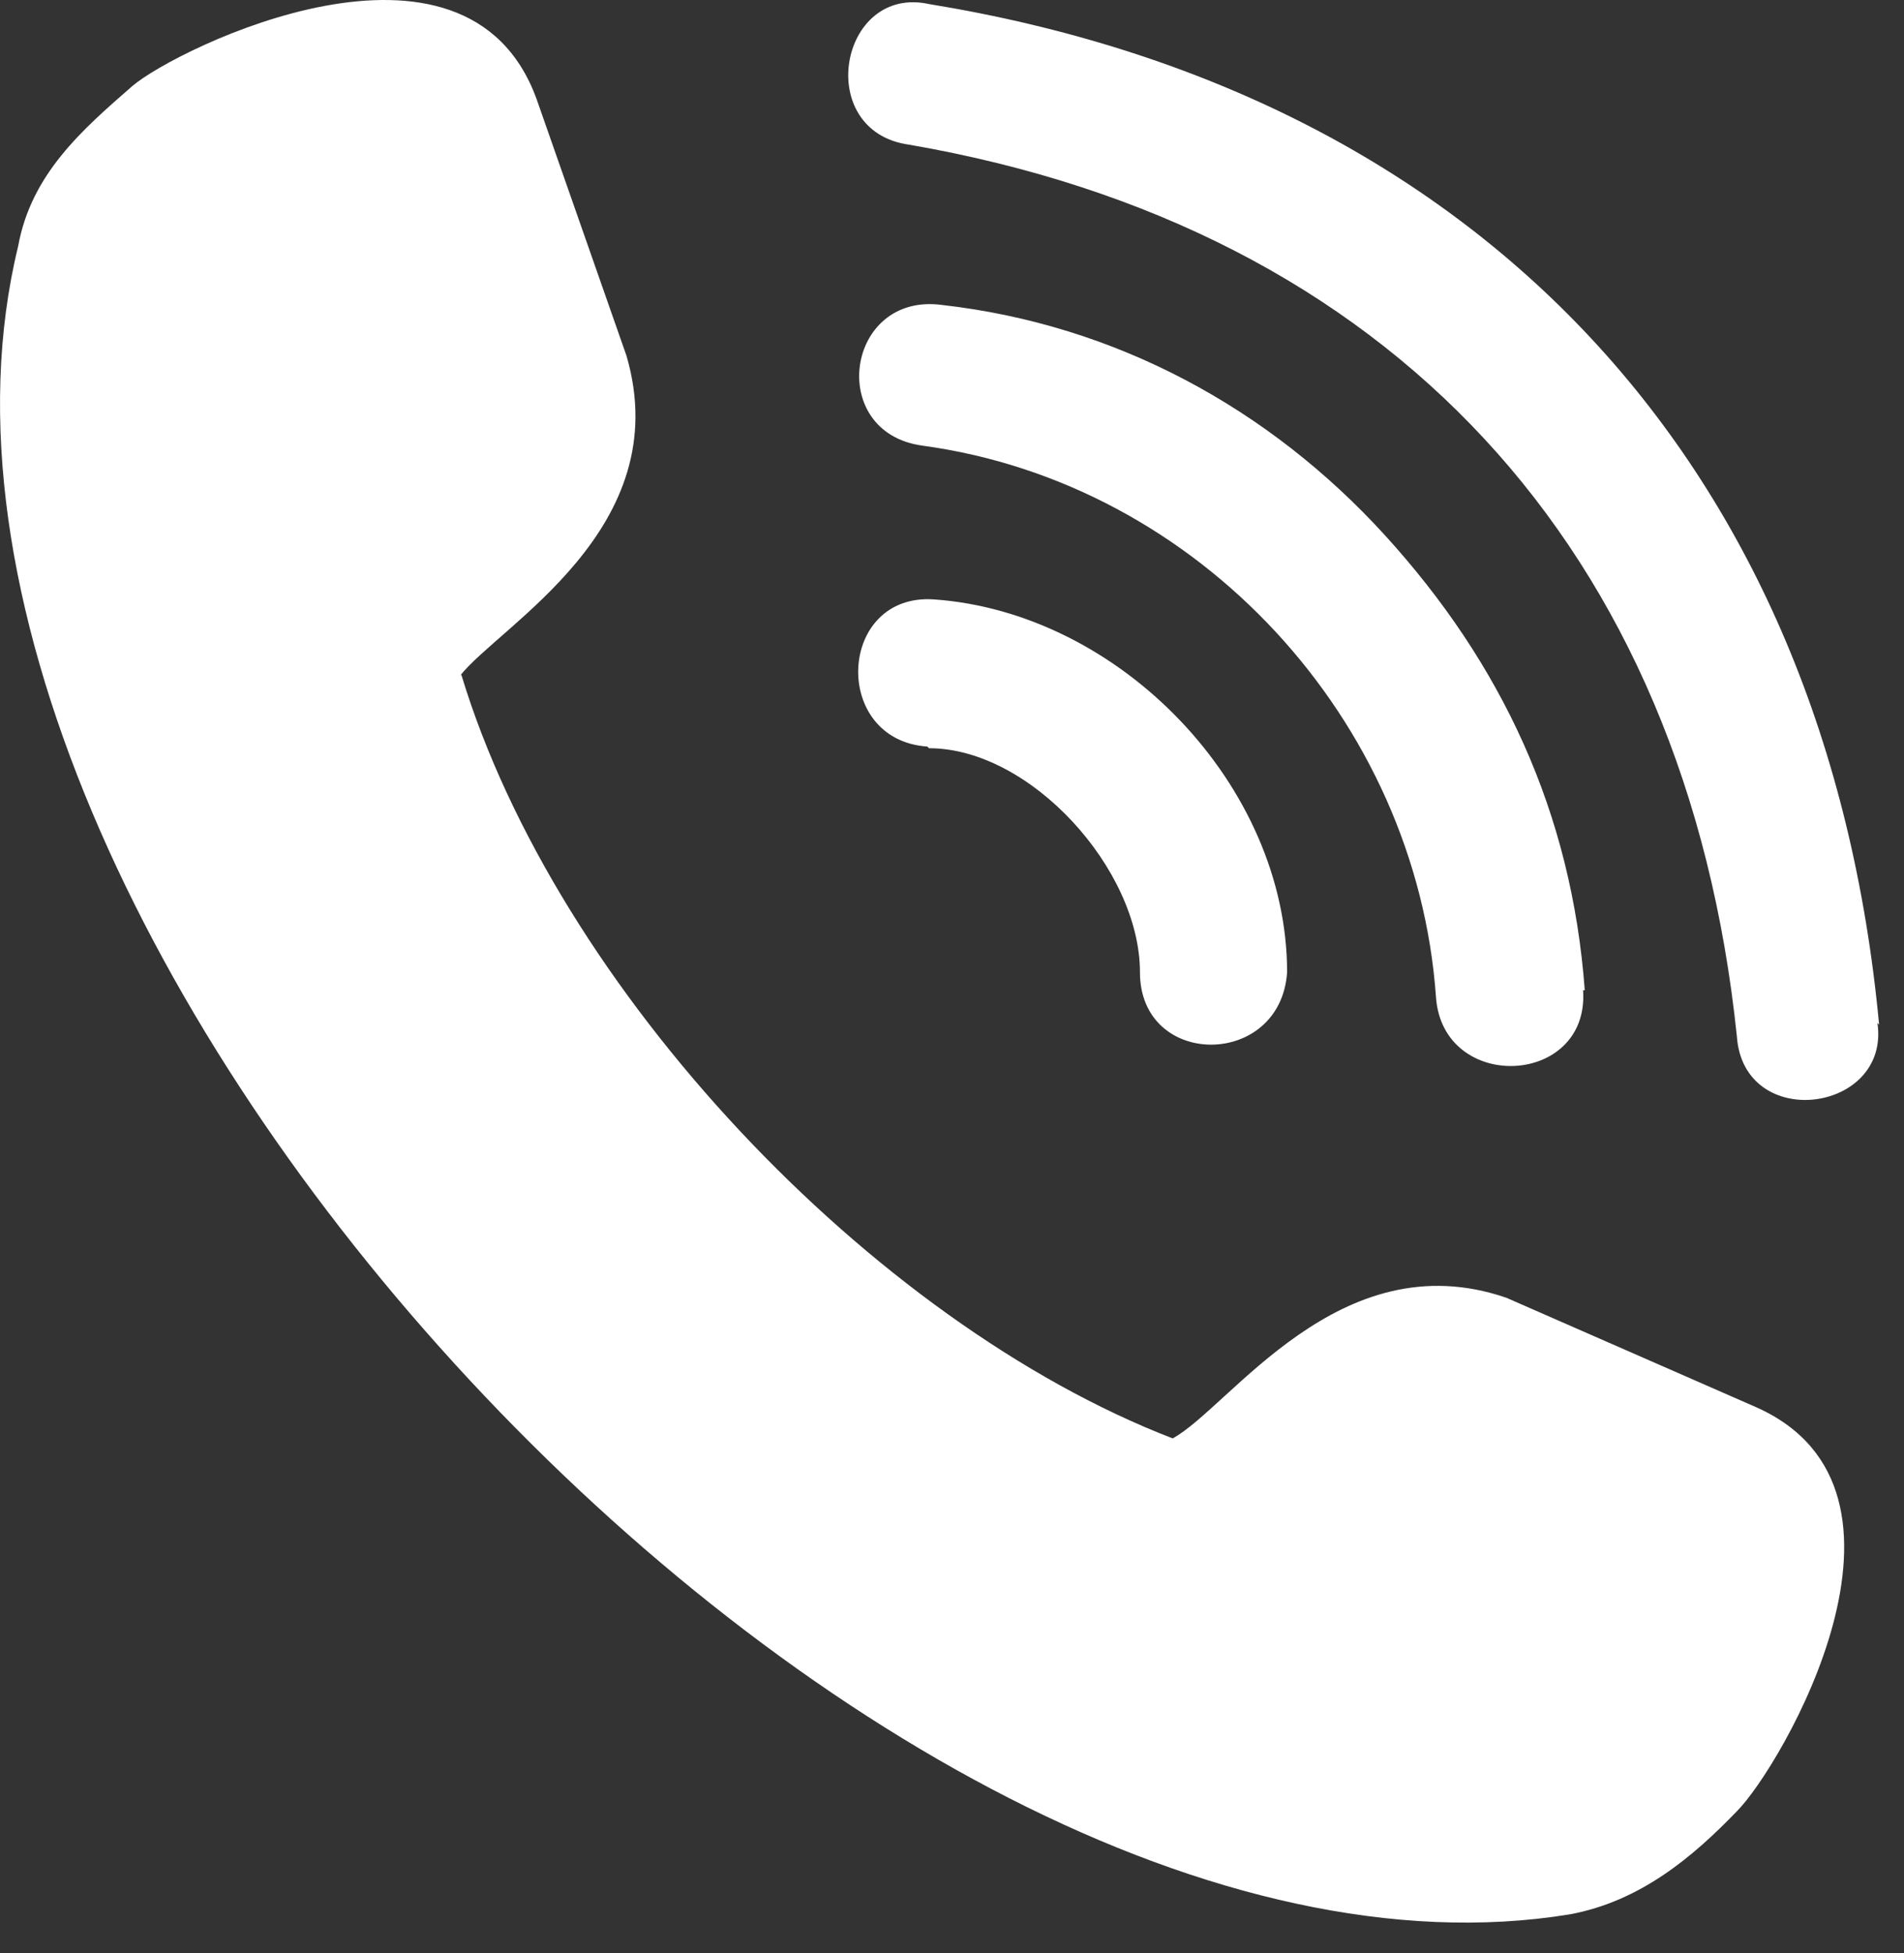 <?xml version="1.0" encoding="UTF-8"?>
<svg xmlns="http://www.w3.org/2000/svg" width="39" height="40" viewBox="0 0 39 40" fill="none">
  <rect x="0" y="0" width="39" height="40" fill="#333333" stroke="none"/>
  <path id="Vector" fill-rule="evenodd" clip-rule="evenodd" d="M32.427 20.281C32.561 22.258 29.547 22.392 29.413 20.415C29.011 14.754 24.556 9.897 18.895 9.127C16.919 8.859 17.32 5.978 19.297 6.246C22.847 6.648 25.996 8.357 28.374 10.969C30.752 13.582 32.193 16.63 32.461 20.281H32.427ZM38.456 20.951C38.724 22.793 35.71 23.195 35.576 21.219C34.538 11.237 28.475 4.672 18.627 2.964C16.651 2.696 17.186 -0.319 19.029 0.083C30.317 1.925 37.418 9.529 38.49 20.985L38.456 20.951ZM18.995 15.29C17.019 15.156 17.153 12.142 19.129 12.276C22.948 12.544 26.364 16.094 26.364 19.913C26.23 21.889 23.35 21.889 23.35 19.913C23.35 17.802 21.106 15.324 19.029 15.324L18.995 15.29ZM9.415 13.85C10.219 12.812 13.87 10.835 12.832 7.285L10.99 2.026C9.549 -1.927 3.621 0.988 2.716 1.758C1.678 2.662 0.639 3.567 0.372 5.041C-3.045 19.075 17.856 41.551 32.159 39.206C33.6 38.938 34.672 38.034 35.576 37.096C36.48 36.192 39.796 30.531 35.978 28.823L30.853 26.578C27.436 25.406 25.192 28.823 24.02 29.459C17.856 27.081 11.392 20.248 9.449 13.816L9.415 13.85Z" fill="white"></path>
</svg>
